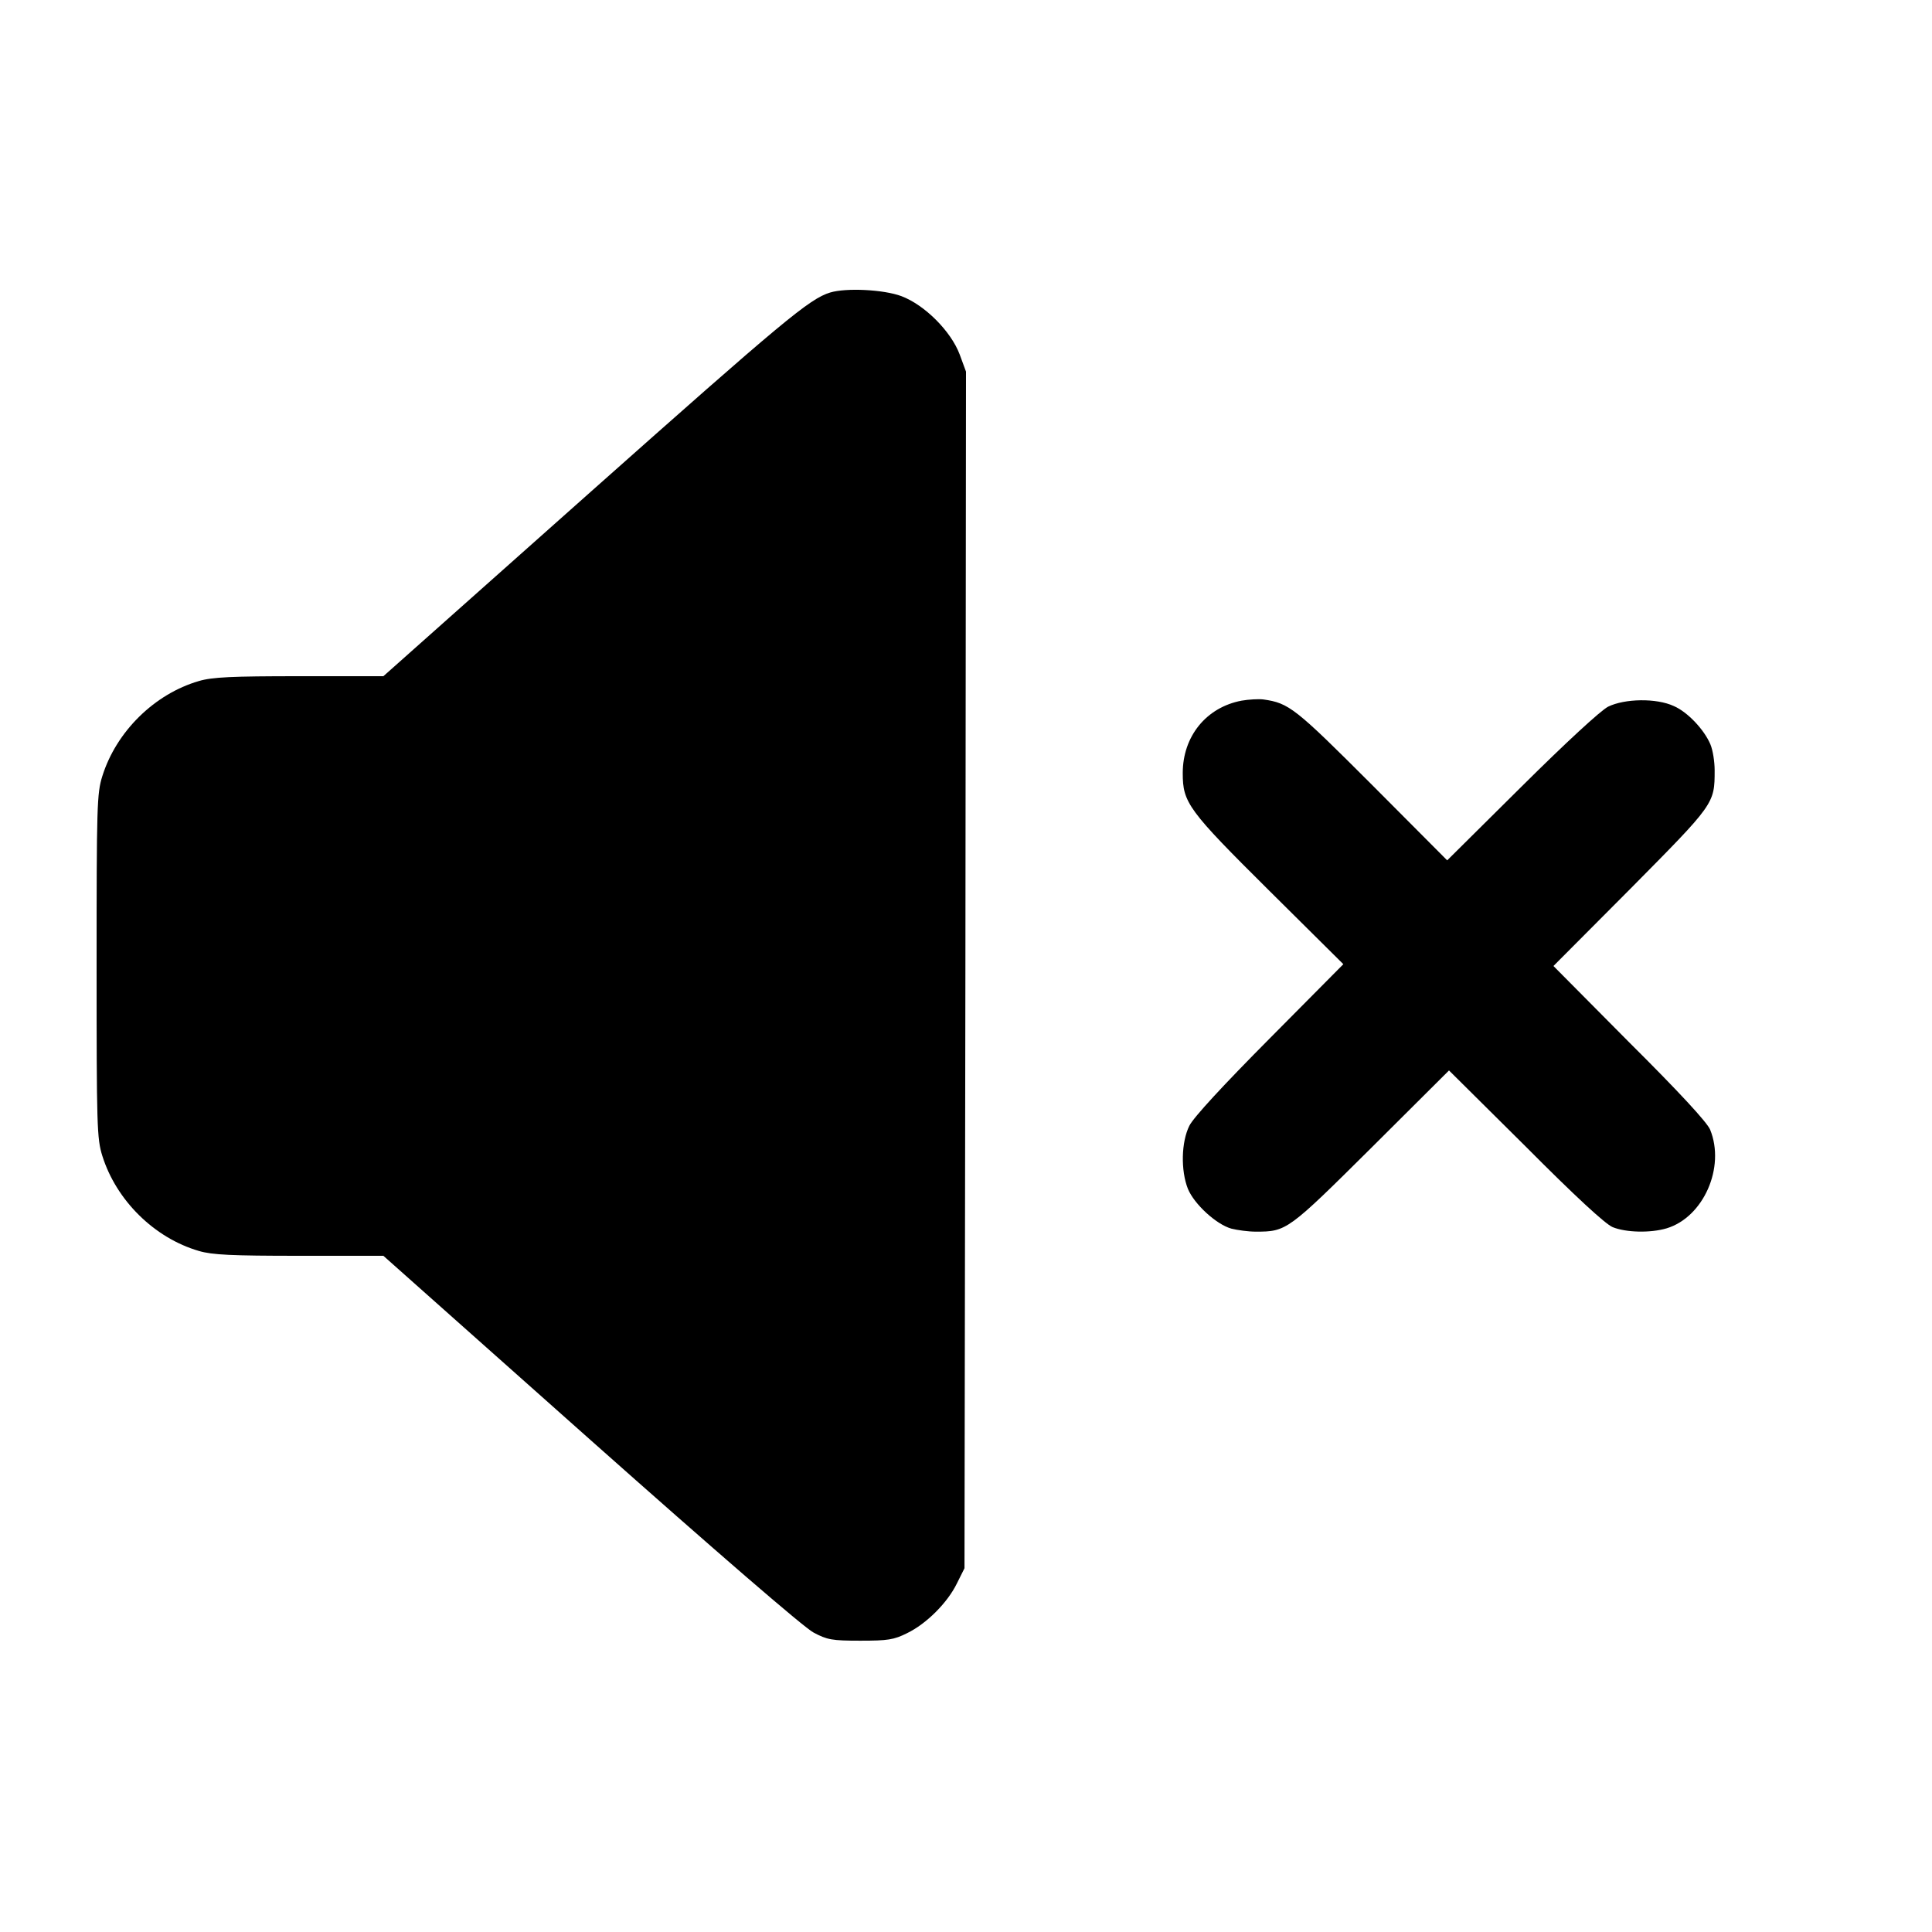 <?xml version="1.0" encoding="UTF-8" standalone="yes"?>
<svg version="1.0" xmlns="http://www.w3.org/2000/svg" width="100mm" height="100mm" viewBox="0 0 640 640" preserveAspectRatio="xMidYMid meet">
  <g transform="translate(0,640) scale(0.1,-0.1)" fill="#000000" stroke="none">
    <path d="M2750 5431 c-69 -21 -156 -94 -793 -660 l-687 -611 -278 0 c-225 0
-289 -3 -333 -16 -148 -43 -274 -168 -320 -315 -18 -57 -19 -99 -19 -629 0
-530 1 -572 19 -629 46 -147 172 -272 320 -315 44 -13 108 -16 333 -16 l278 0
687 -611 c413 -367 708 -622 738 -637 45 -24 61 -27 155 -27 91 0 111 3 155
25 64 31 134 101 165 165 l25 50 3 1982 2 1982 -21 57 c-29 77 -116 164 -193
193 -59 22 -183 28 -236 12z"/>
    <path d="M4113 4079 c-117 -22 -195 -118 -195 -240 0 -98 17 -122 286 -389
l246 -244 -244 -246 c-152 -153 -252 -261 -266 -289 -27 -54 -29 -148 -5 -209
21 -51 94 -118 144 -132 20 -5 56 -10 81 -10 102 0 106 3 383 278 l257 256
253 -251 c165 -166 265 -258 289 -268 44 -18 125 -20 179 -4 122 37 195 202
144 327 -10 24 -102 124 -268 289 l-251 253 256 257 c277 280 278 280 278 391
0 29 -6 67 -14 86 -20 48 -75 107 -121 127 -58 27 -163 25 -218 -2 -25 -13
-139 -118 -287 -265 l-246 -244 -249 250 c-255 255 -275 271 -360 283 -16 2
-49 0 -72 -4z"/>
  </g>
</svg>